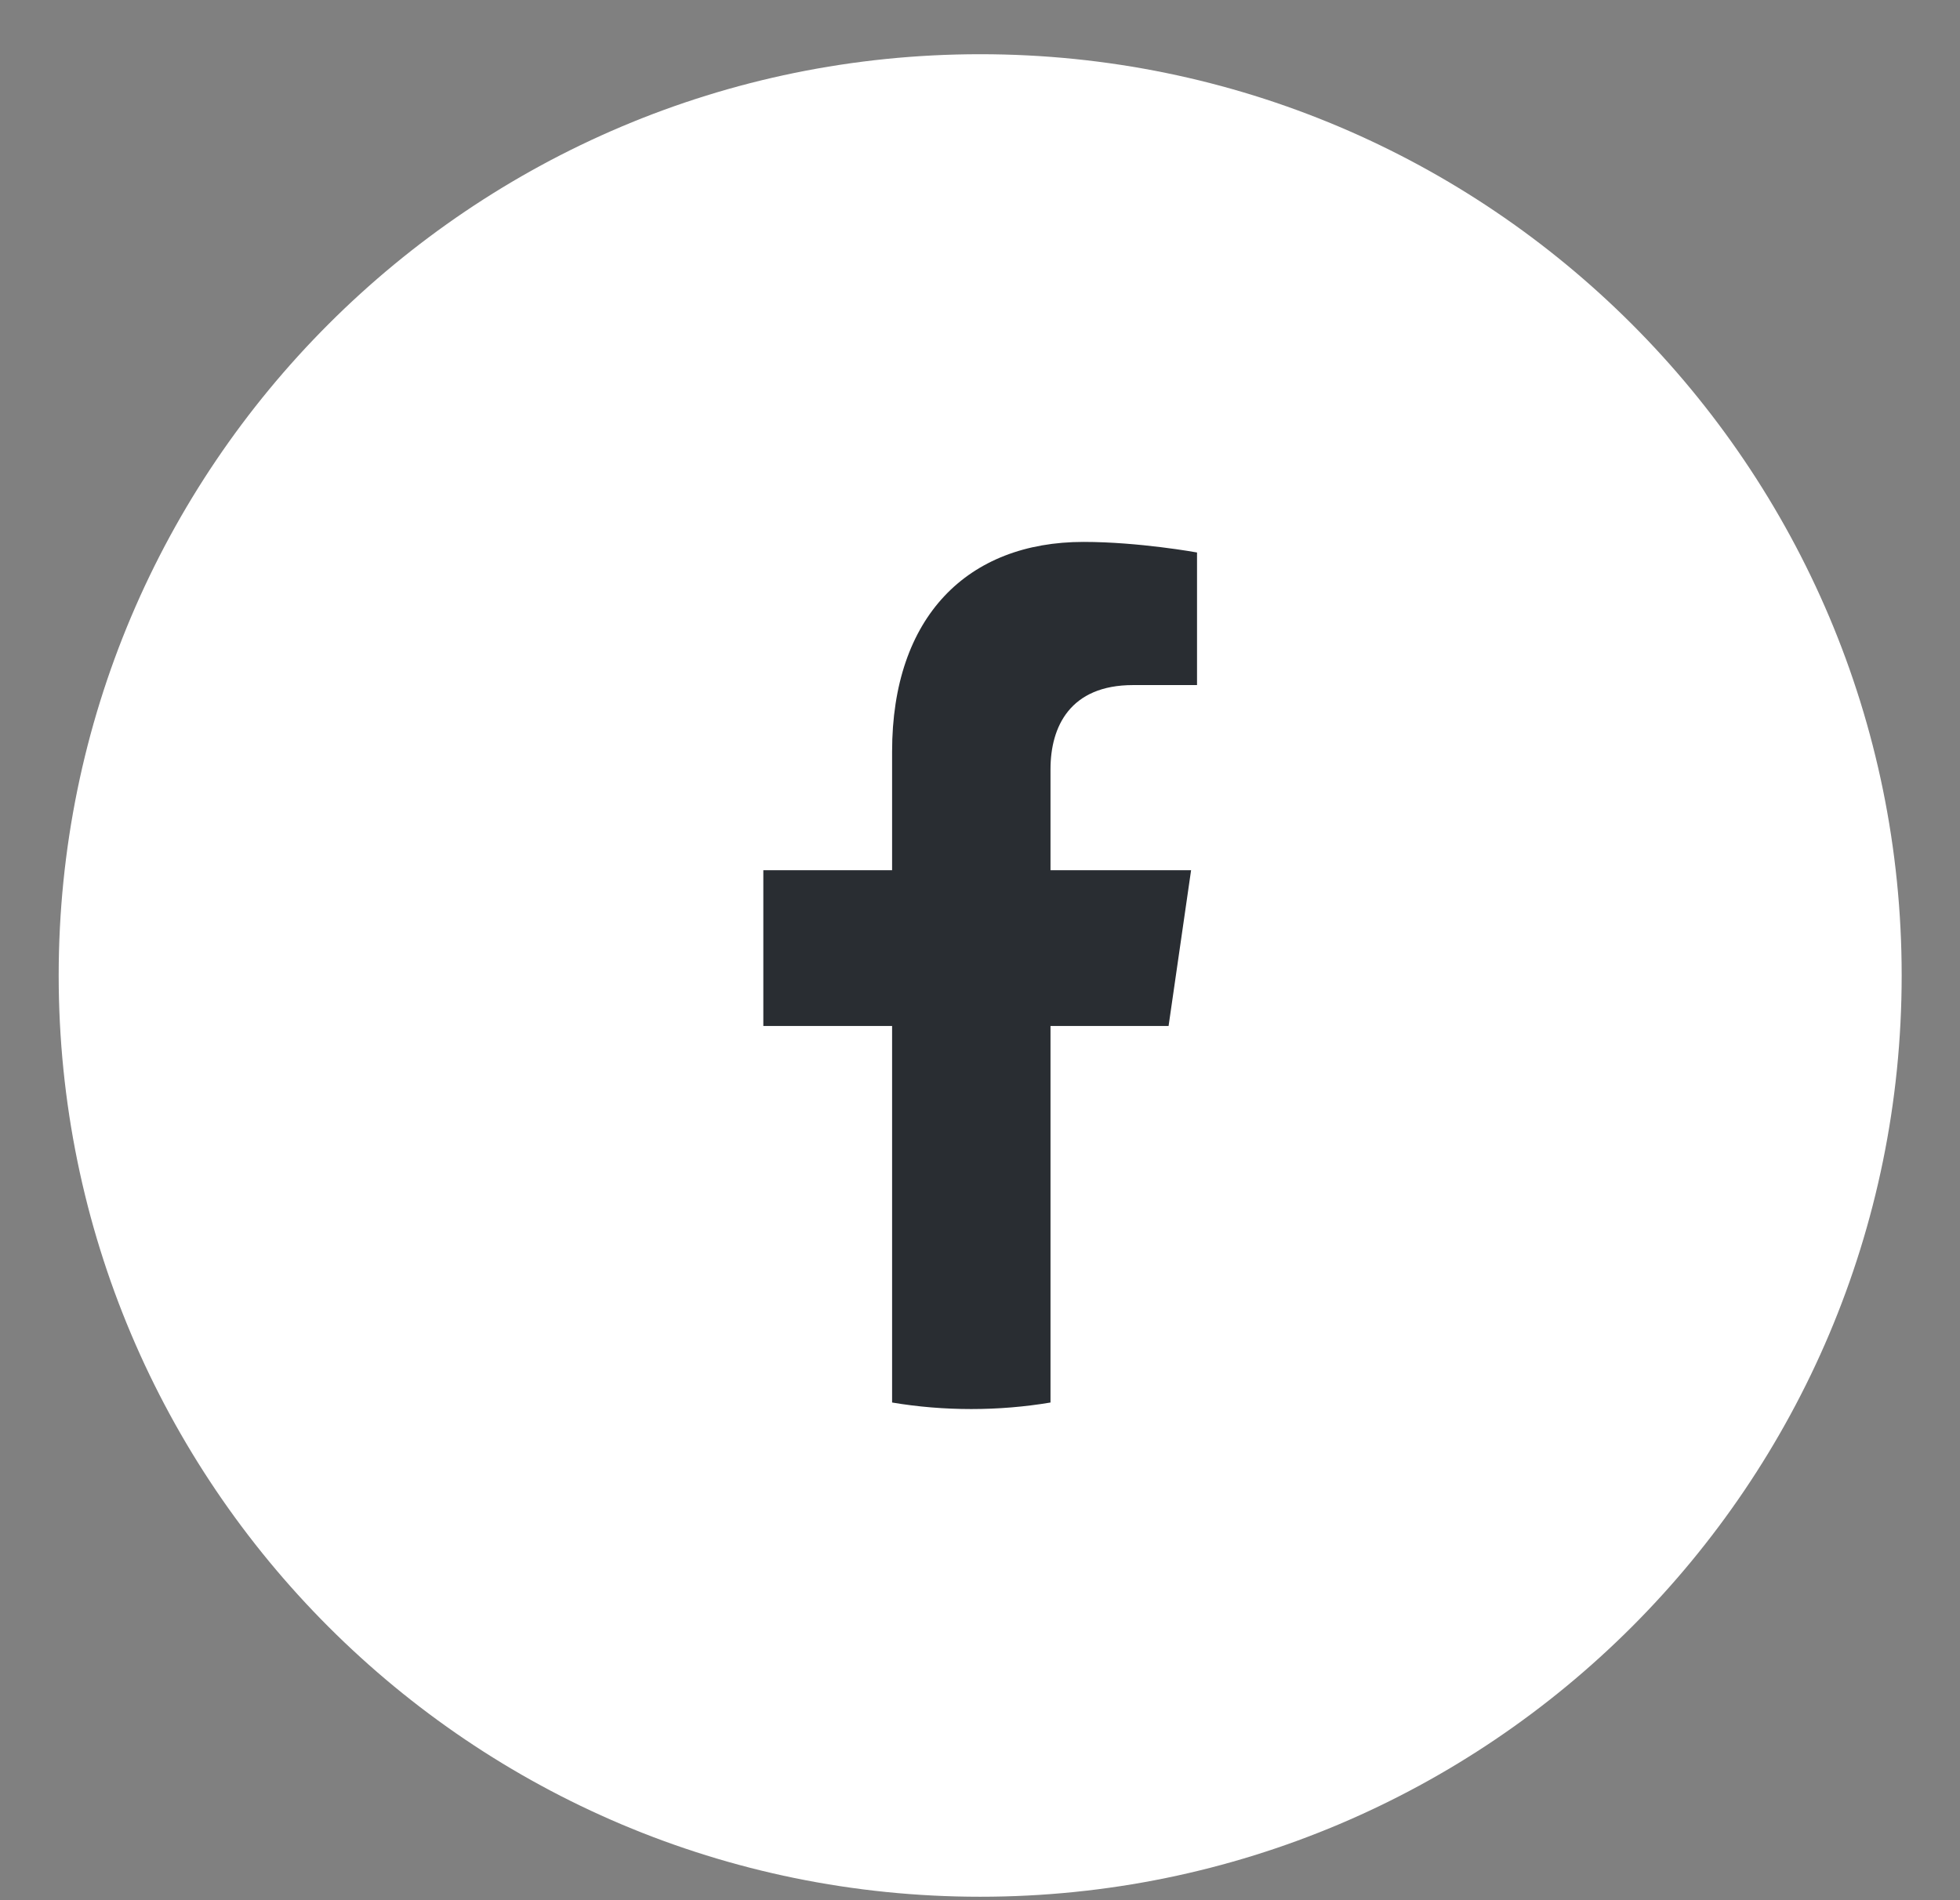 <?xml version="1.0" encoding="UTF-8"?> <svg xmlns="http://www.w3.org/2000/svg" width="33" height="32" viewBox="0 0 33 32" fill="none"><rect x="0" y="0" width="33" height="32" fill="#808080" stroke="none"/> <path d="M32.018 16.427C32.018 7.859 25.072 0.913 16.503 0.913C7.935 0.913 0.988 7.859 0.988 16.427C0.988 24.996 7.935 31.942 16.503 31.942C25.072 31.942 32.018 24.996 32.018 16.427Z" fill="white"></path> <path d="M19.675 17.278L20.054 14.655H17.687V12.954C17.687 12.237 18.017 11.537 19.077 11.537H20.154V9.304C20.154 9.304 19.177 9.126 18.243 9.126C16.293 9.126 15.02 10.383 15.02 12.657V14.655H12.852V17.278H15.02V23.619C15.455 23.692 15.9 23.729 16.353 23.729C16.806 23.729 17.252 23.692 17.687 23.619V17.278H19.675Z" fill="#292D32"></path> </svg> 